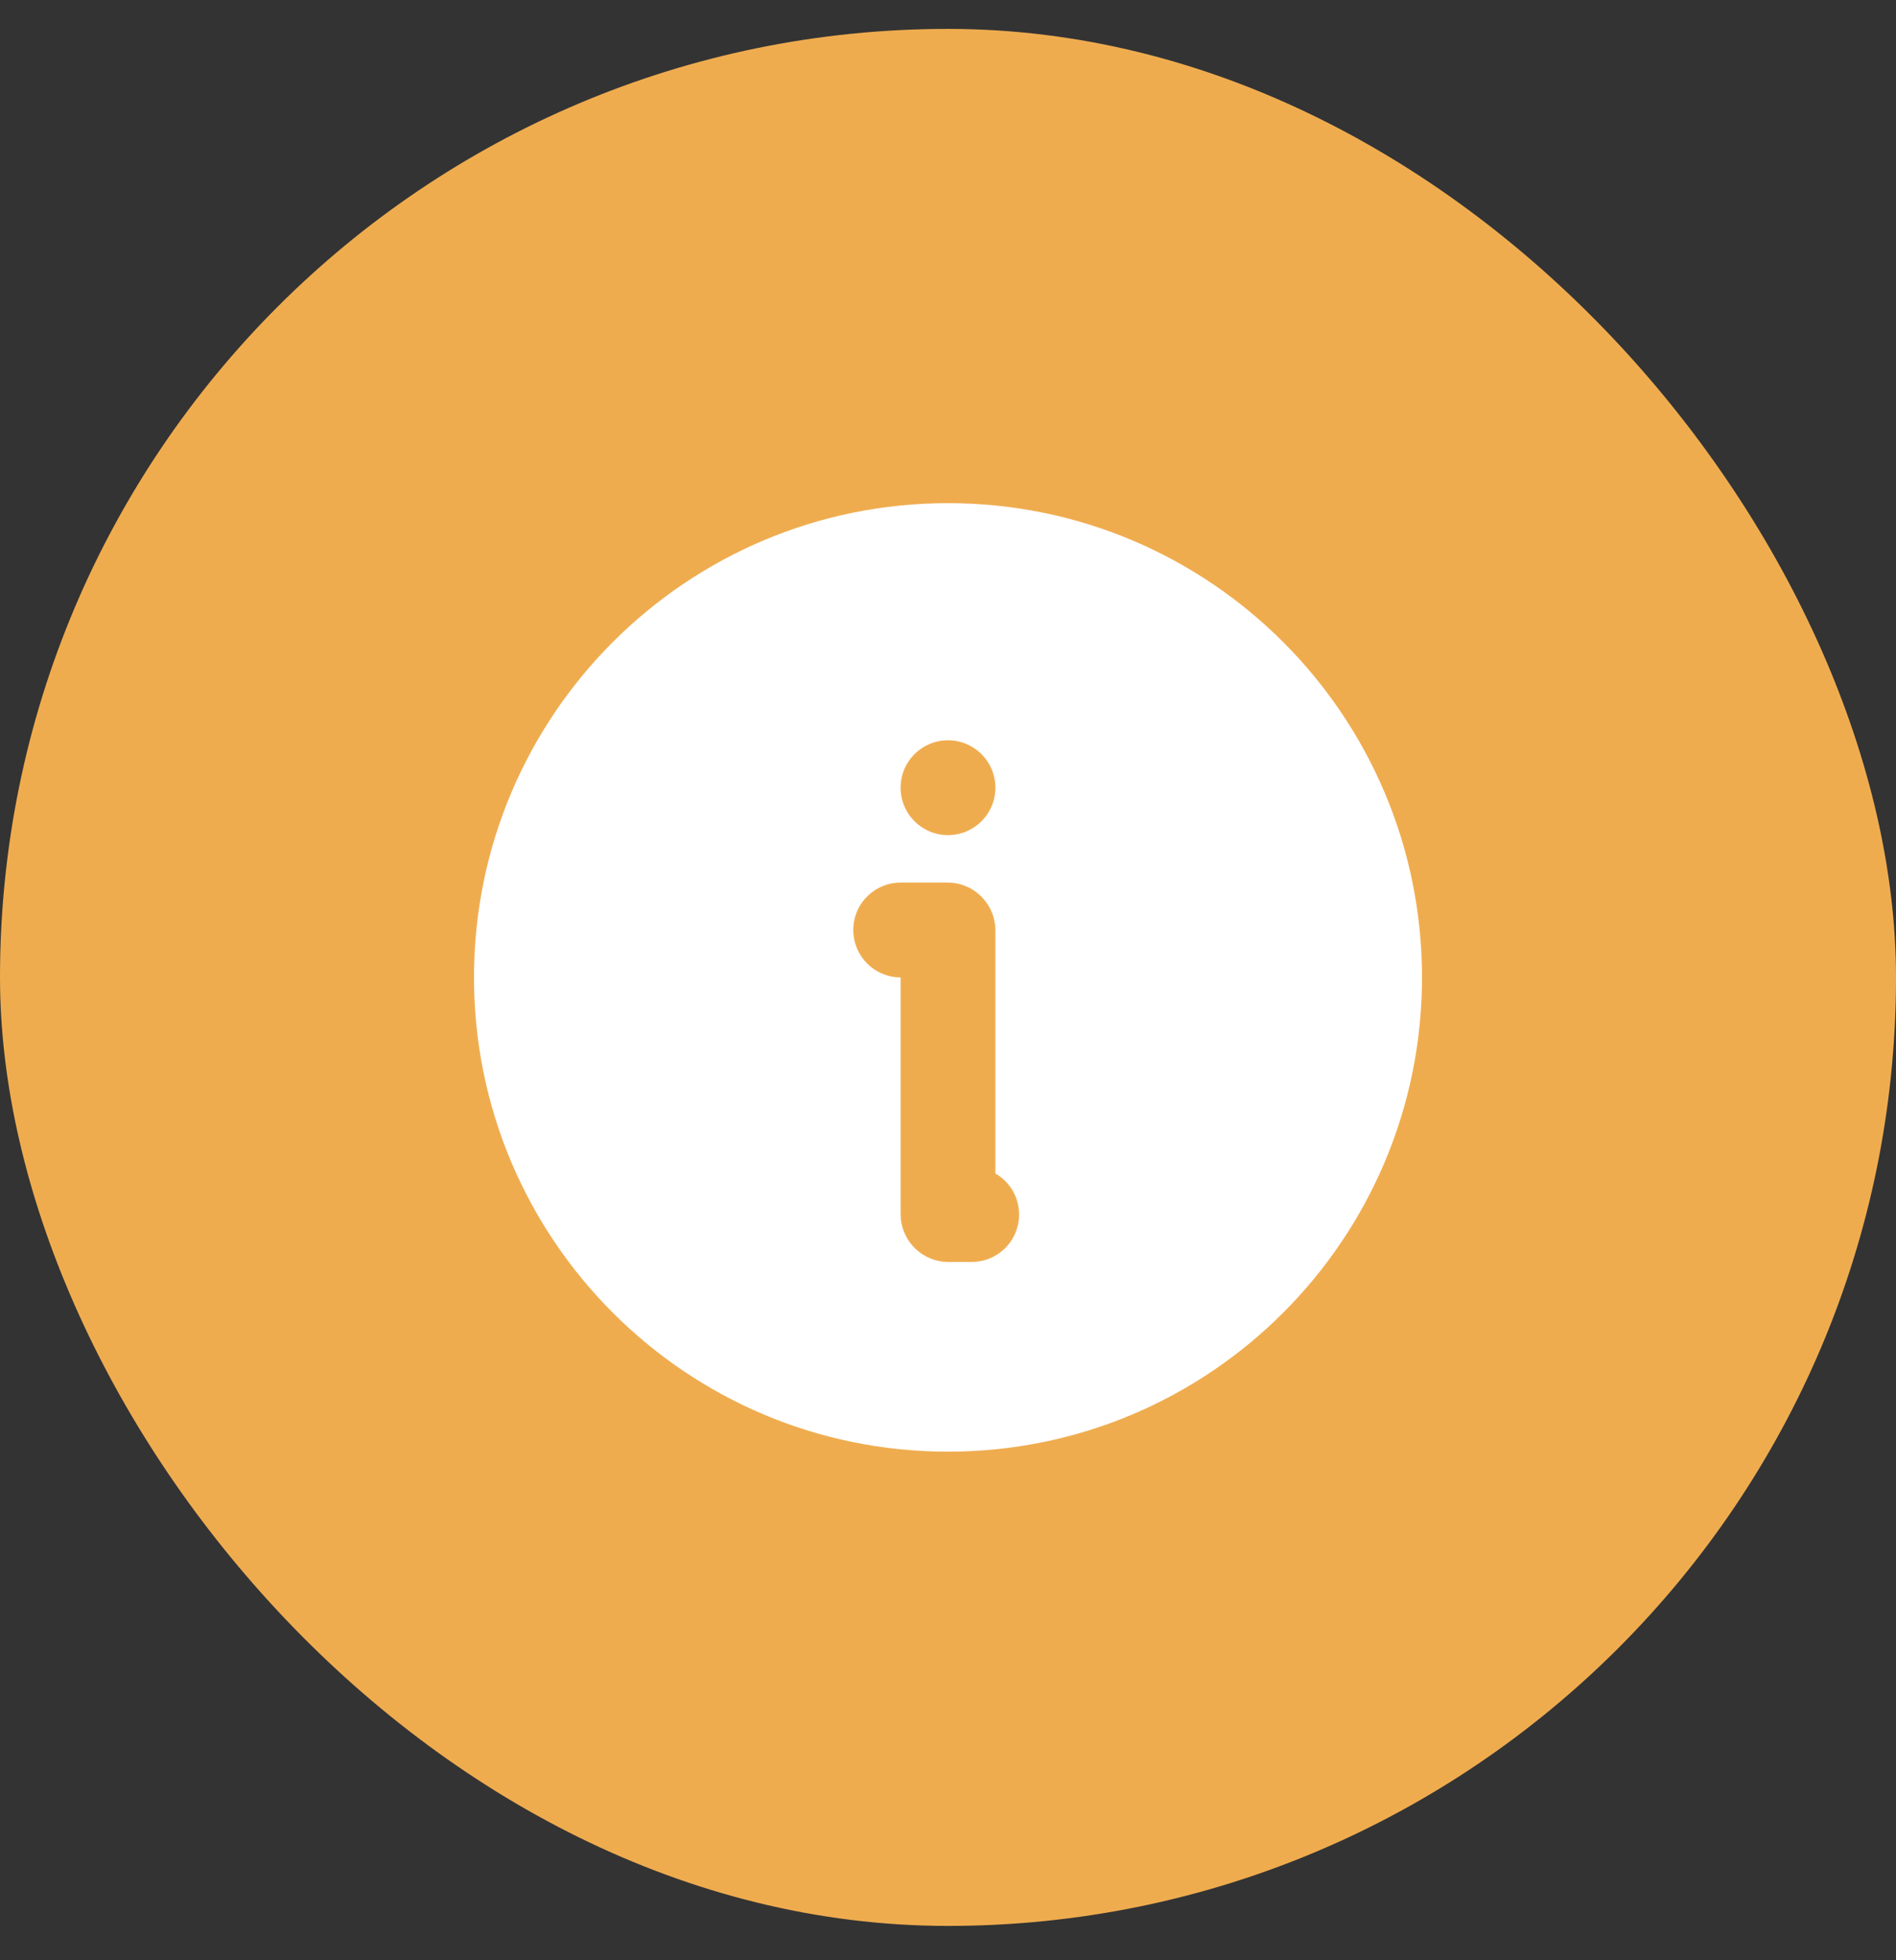 <svg width="30" height="31" viewBox="0 0 30 31" fill="none" xmlns="http://www.w3.org/2000/svg">
<rect x="0" y="0" width="30" height="31" fill="#333333" stroke="none"/>
<rect y="0.457" width="30" height="30" rx="15" fill="#EFAC4F"/>
<path d="M15 7.957C19.142 7.957 22.5 11.315 22.5 15.457C22.5 19.599 19.142 22.957 15 22.957C10.858 22.957 7.5 19.599 7.5 15.457C7.5 11.315 10.858 7.957 15 7.957ZM14.992 13.957H14.25C14.059 13.957 13.875 14.03 13.736 14.162C13.597 14.293 13.513 14.472 13.502 14.663C13.491 14.854 13.553 15.042 13.676 15.188C13.798 15.335 13.972 15.429 14.162 15.452L14.25 15.457V19.2C14.25 19.59 14.546 19.912 14.925 19.953L15.008 19.957H15.375C15.533 19.957 15.687 19.907 15.814 19.815C15.942 19.723 16.038 19.592 16.087 19.442C16.137 19.293 16.138 19.131 16.09 18.981C16.043 18.83 15.949 18.699 15.822 18.605L15.75 18.558V14.714C15.75 14.325 15.454 14.002 15.075 13.961L14.992 13.957ZM15 11.707C14.801 11.707 14.61 11.786 14.47 11.927C14.329 12.067 14.25 12.258 14.25 12.457C14.25 12.656 14.329 12.847 14.47 12.987C14.61 13.128 14.801 13.207 15 13.207C15.199 13.207 15.39 13.128 15.53 12.987C15.671 12.847 15.75 12.656 15.75 12.457C15.75 12.258 15.671 12.067 15.53 11.927C15.39 11.786 15.199 11.707 15 11.707Z" fill="white"/>
</svg>
